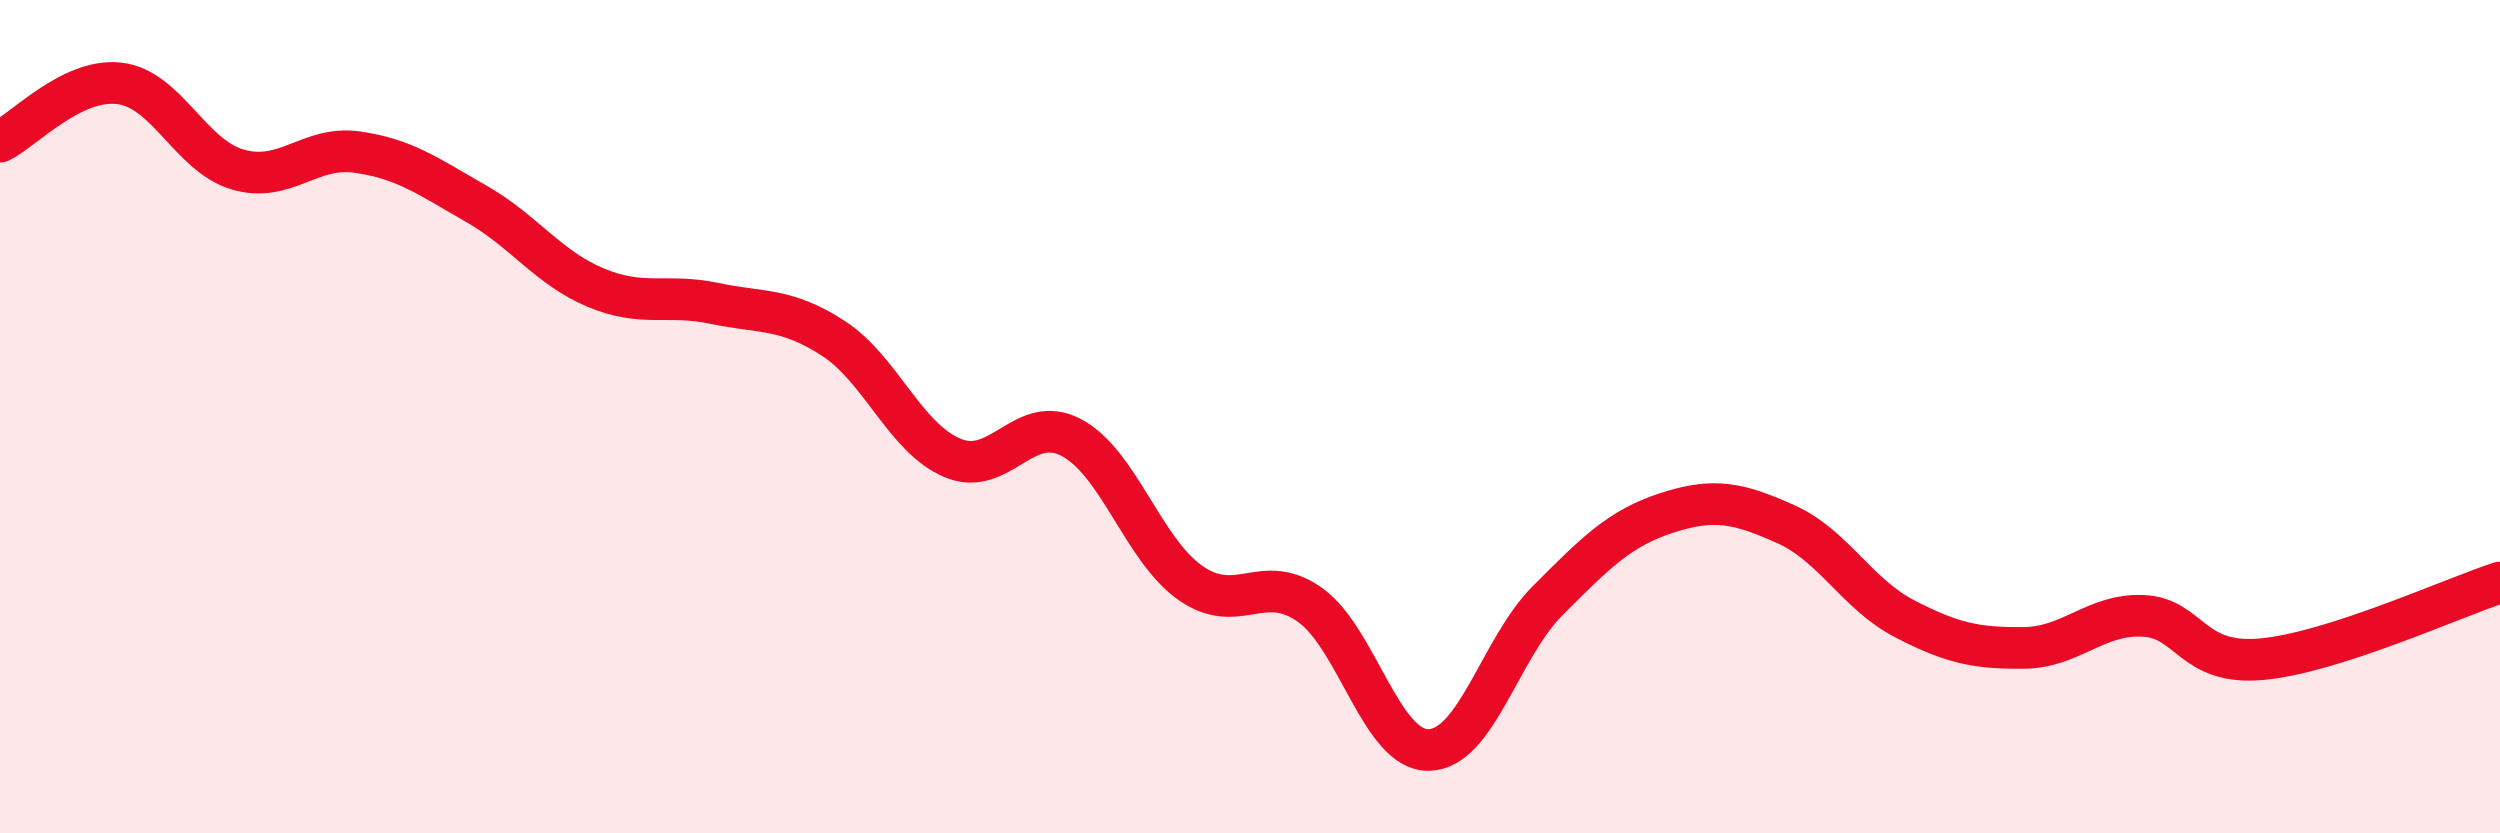 
    <svg width="60" height="20" viewBox="0 0 60 20" xmlns="http://www.w3.org/2000/svg">
      <path
        d="M 0,3.4 C 0.57,3.12 1.72,1.87 2.86,2 C 4,2.13 4.57,3.74 5.71,4.07 C 6.85,4.4 7.43,3.49 8.57,3.65 C 9.71,3.81 10.29,4.24 11.43,4.89 C 12.57,5.54 13.15,6.42 14.29,6.9 C 15.43,7.38 16,7.04 17.14,7.28 C 18.28,7.52 18.86,7.38 20,8.12 C 21.14,8.86 21.72,10.51 22.86,10.99 C 24,11.47 24.57,9.9 25.71,10.5 C 26.85,11.1 27.43,13.19 28.57,13.99 C 29.71,14.79 30.29,13.71 31.43,14.51 C 32.57,15.31 33.15,18.02 34.29,18 C 35.43,17.98 36,15.56 37.14,14.42 C 38.28,13.28 38.86,12.68 40,12.31 C 41.14,11.94 41.72,12.07 42.86,12.58 C 44,13.09 44.57,14.26 45.71,14.85 C 46.85,15.44 47.43,15.56 48.57,15.55 C 49.71,15.54 50.29,14.73 51.43,14.78 C 52.57,14.83 52.58,15.98 54.29,15.82 C 56,15.66 58.86,14.35 60,13.98L60 20L0 20Z"
        fill="#EB0A25"
        opacity="0.1"
        stroke-linecap="round"
        stroke-linejoin="round"
      />
      <path
        d="M 0,3.4 C 0.57,3.12 1.72,1.87 2.86,2 C 4,2.13 4.57,3.74 5.71,4.07 C 6.85,4.4 7.43,3.49 8.57,3.65 C 9.71,3.81 10.29,4.24 11.43,4.89 C 12.57,5.54 13.15,6.42 14.29,6.9 C 15.43,7.38 16,7.04 17.14,7.28 C 18.28,7.52 18.86,7.38 20,8.12 C 21.14,8.86 21.72,10.51 22.86,10.99 C 24,11.47 24.57,9.9 25.71,10.5 C 26.85,11.1 27.43,13.19 28.57,13.99 C 29.71,14.79 30.29,13.71 31.43,14.51 C 32.57,15.31 33.15,18.02 34.29,18 C 35.43,17.98 36,15.56 37.14,14.42 C 38.28,13.28 38.86,12.68 40,12.31 C 41.14,11.94 41.72,12.07 42.86,12.58 C 44,13.09 44.57,14.26 45.71,14.85 C 46.85,15.44 47.43,15.56 48.57,15.55 C 49.71,15.54 50.29,14.73 51.43,14.78 C 52.57,14.83 52.58,15.98 54.29,15.82 C 56,15.66 58.86,14.35 60,13.98"
        stroke="#EB0A25"
        stroke-width="1"
        fill="none"
        stroke-linecap="round"
        stroke-linejoin="round"
      />
    </svg>
  